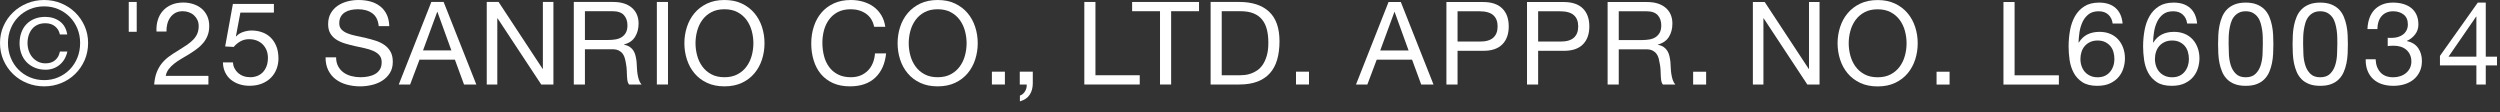 <svg width="200" height="9" viewBox="0 0 200 9" fill="none" xmlns="http://www.w3.org/2000/svg">
<rect x="0" y="0" width="200" height="9" fill="#333333" stroke="none"/>
<path d="M0.281 2.081C0.469 1.662 0.723 1.298 1.045 0.99C1.367 0.681 1.742 0.439 2.17 0.264C2.598 0.088 3.052 0 3.533 0C4.014 0 4.467 0.088 4.892 0.264C5.317 0.439 5.689 0.681 6.007 0.99C6.326 1.298 6.579 1.662 6.767 2.081C6.954 2.5 7.048 2.953 7.048 3.44C7.048 3.927 6.954 4.4 6.767 4.823C6.579 5.245 6.326 5.612 6.007 5.923C5.689 6.235 5.317 6.477 4.892 6.649C4.467 6.822 4.014 6.908 3.533 6.908C3.052 6.908 2.598 6.822 2.17 6.649C1.742 6.477 1.367 6.235 1.045 5.923C0.723 5.612 0.469 5.245 0.281 4.823C0.094 4.4 0 3.94 0 3.44C0 2.941 0.094 2.5 0.281 2.081ZM0.858 4.619C1.004 4.98 1.207 5.293 1.467 5.558C1.726 5.823 2.032 6.031 2.385 6.182C2.738 6.333 3.121 6.409 3.533 6.409C3.946 6.409 4.317 6.333 4.667 6.182C5.017 6.031 5.322 5.823 5.581 5.558C5.84 5.293 6.043 4.98 6.19 4.619C6.337 4.259 6.41 3.866 6.41 3.44C6.41 3.015 6.337 2.642 6.19 2.284C6.043 1.927 5.84 1.617 5.581 1.355C5.322 1.093 5.017 0.886 4.667 0.735C4.317 0.584 3.939 0.509 3.533 0.509C3.127 0.509 2.738 0.584 2.385 0.735C2.032 0.886 1.726 1.093 1.467 1.355C1.207 1.617 1.004 1.927 0.858 2.284C0.711 2.642 0.637 3.027 0.637 3.44C0.637 3.853 0.711 4.259 0.858 4.619ZM4.766 5.188C4.45 5.447 4.077 5.577 3.646 5.577C3.327 5.577 3.04 5.523 2.783 5.415C2.527 5.307 2.309 5.159 2.127 4.971C1.946 4.783 1.807 4.559 1.71 4.3C1.614 4.041 1.565 3.761 1.565 3.459C1.565 3.157 1.612 2.867 1.706 2.608C1.799 2.349 1.934 2.127 2.109 1.942C2.284 1.757 2.499 1.612 2.755 1.507C3.012 1.403 3.299 1.35 3.618 1.35C4.067 1.35 4.455 1.469 4.78 1.706C5.105 1.944 5.304 2.293 5.379 2.756H4.789C4.739 2.497 4.613 2.283 4.409 2.113C4.206 1.944 3.946 1.859 3.627 1.859C3.396 1.859 3.191 1.899 3.013 1.979C2.835 2.059 2.687 2.172 2.568 2.317C2.449 2.461 2.359 2.63 2.296 2.821C2.234 3.012 2.202 3.218 2.202 3.44C2.202 3.662 2.235 3.863 2.301 4.06C2.366 4.257 2.462 4.43 2.587 4.578C2.712 4.726 2.863 4.844 3.041 4.934C3.219 5.023 3.421 5.068 3.646 5.068C3.964 5.068 4.224 4.98 4.424 4.804C4.623 4.629 4.745 4.402 4.789 4.125H5.389C5.289 4.575 5.081 4.929 4.766 5.188Z" fill="white"/>
<path d="M10.937 0.157V2.543H10.3V0.157H10.937Z" fill="white"/>
<path d="M12.624 1.6C12.711 1.316 12.847 1.071 13.032 0.865C13.216 0.658 13.446 0.496 13.72 0.379C13.995 0.262 14.308 0.203 14.658 0.203C14.945 0.203 15.215 0.245 15.468 0.328C15.721 0.412 15.942 0.532 16.129 0.689C16.317 0.846 16.465 1.042 16.574 1.276C16.684 1.51 16.738 1.782 16.738 2.09C16.738 2.38 16.693 2.636 16.602 2.858C16.512 3.08 16.392 3.278 16.242 3.454C16.092 3.63 15.92 3.789 15.726 3.93C15.532 4.072 15.332 4.208 15.126 4.337C14.92 4.461 14.714 4.582 14.508 4.703C14.302 4.823 14.113 4.951 13.941 5.086C13.769 5.222 13.622 5.368 13.5 5.526C13.379 5.683 13.299 5.863 13.261 6.067H16.673V6.76H12.334C12.365 6.372 12.435 6.04 12.544 5.766C12.654 5.492 12.793 5.253 12.961 5.049C13.13 4.846 13.321 4.667 13.533 4.513C13.745 4.359 13.967 4.214 14.198 4.078C14.48 3.906 14.726 3.747 14.939 3.602C15.151 3.457 15.328 3.311 15.468 3.163C15.609 3.015 15.715 2.855 15.787 2.682C15.859 2.509 15.895 2.309 15.895 2.081C15.895 1.902 15.861 1.74 15.792 1.595C15.723 1.45 15.631 1.326 15.515 1.221C15.4 1.116 15.264 1.036 15.108 0.98C14.951 0.925 14.786 0.897 14.611 0.897C14.38 0.897 14.181 0.945 14.016 1.04C13.85 1.136 13.714 1.261 13.608 1.415C13.502 1.569 13.425 1.743 13.379 1.937C13.332 2.132 13.311 2.327 13.318 2.525H12.521C12.502 2.192 12.537 1.883 12.624 1.6Z" fill="white"/>
<path d="M19.231 1.008L18.875 2.894L18.894 2.913C19.038 2.752 19.224 2.634 19.452 2.557C19.68 2.48 19.906 2.441 20.131 2.441C20.425 2.441 20.703 2.487 20.965 2.58C21.228 2.672 21.456 2.812 21.649 3C21.843 3.189 21.996 3.423 22.109 3.703C22.221 3.984 22.277 4.312 22.277 4.688C22.277 4.966 22.229 5.235 22.132 5.497C22.035 5.759 21.89 5.992 21.696 6.196C21.503 6.399 21.26 6.561 20.97 6.681C20.679 6.801 20.34 6.862 19.953 6.862C19.666 6.862 19.395 6.82 19.142 6.737C18.889 6.653 18.666 6.533 18.472 6.376C18.279 6.219 18.125 6.023 18.013 5.789C17.901 5.554 17.841 5.289 17.835 4.993H18.632C18.644 5.16 18.686 5.316 18.758 5.46C18.83 5.605 18.927 5.732 19.049 5.84C19.171 5.947 19.314 6.031 19.48 6.089C19.645 6.148 19.828 6.177 20.028 6.177C20.215 6.177 20.395 6.145 20.567 6.08C20.739 6.015 20.889 5.918 21.017 5.789C21.145 5.659 21.246 5.497 21.321 5.303C21.396 5.109 21.434 4.882 21.434 4.624C21.434 4.408 21.398 4.209 21.326 4.027C21.254 3.845 21.153 3.688 21.021 3.555C20.89 3.423 20.732 3.32 20.548 3.246C20.364 3.172 20.159 3.135 19.934 3.135C19.672 3.135 19.439 3.192 19.236 3.306C19.033 3.42 18.853 3.569 18.697 3.754L18.013 3.717L18.632 0.314H21.912V1.008H19.231Z" fill="white"/>
<path d="M29.779 1.059C29.482 0.846 29.103 0.74 28.64 0.74C28.453 0.74 28.269 0.758 28.087 0.795C27.906 0.832 27.745 0.894 27.605 0.98C27.464 1.066 27.352 1.182 27.267 1.327C27.183 1.472 27.141 1.652 27.141 1.868C27.141 2.071 27.202 2.236 27.324 2.363C27.445 2.489 27.608 2.592 27.811 2.673C28.014 2.753 28.244 2.819 28.5 2.871C28.756 2.924 29.017 2.981 29.282 3.042C29.548 3.104 29.809 3.177 30.065 3.26C30.321 3.343 30.551 3.456 30.754 3.597C30.957 3.739 31.119 3.918 31.241 4.134C31.363 4.349 31.424 4.621 31.424 4.948C31.424 5.299 31.344 5.6 31.185 5.849C31.026 6.099 30.821 6.302 30.571 6.46C30.321 6.617 30.042 6.731 29.732 6.802C29.423 6.873 29.115 6.908 28.809 6.908C28.434 6.908 28.08 6.862 27.745 6.769C27.411 6.677 27.117 6.537 26.864 6.349C26.611 6.161 26.412 5.92 26.265 5.627C26.118 5.334 26.044 4.988 26.044 4.587H26.888C26.888 4.864 26.943 5.103 27.052 5.304C27.161 5.504 27.305 5.669 27.483 5.798C27.661 5.928 27.869 6.023 28.106 6.085C28.344 6.147 28.587 6.178 28.837 6.178C29.037 6.178 29.239 6.159 29.442 6.122C29.645 6.085 29.828 6.022 29.99 5.932C30.152 5.843 30.284 5.721 30.384 5.567C30.484 5.413 30.534 5.216 30.534 4.975C30.534 4.747 30.473 4.562 30.351 4.42C30.229 4.279 30.067 4.163 29.863 4.074C29.66 3.984 29.431 3.912 29.175 3.856C28.919 3.801 28.658 3.744 28.392 3.685C28.127 3.627 27.866 3.559 27.61 3.482C27.353 3.405 27.124 3.303 26.921 3.177C26.718 3.05 26.555 2.887 26.433 2.686C26.311 2.486 26.251 2.235 26.251 1.933C26.251 1.6 26.319 1.312 26.457 1.068C26.594 0.824 26.777 0.624 27.005 0.467C27.233 0.31 27.492 0.193 27.783 0.115C28.073 0.038 28.372 -0 28.678 -0C29.022 -0 29.34 0.04 29.634 0.12C29.927 0.2 30.185 0.327 30.407 0.499C30.629 0.672 30.804 0.889 30.932 1.151C31.06 1.413 31.13 1.726 31.143 2.09H30.299C30.249 1.615 30.076 1.271 29.779 1.059Z" fill="white"/>
<path d="M35.491 0.157L38.106 6.76H37.122L36.391 4.772H33.561L32.811 6.76H31.902L34.507 0.157H35.491ZM36.11 4.032L34.995 0.952H34.976L33.842 4.032H36.11Z" fill="white"/>
<path d="M39.887 0.157L43.411 5.511H43.43V0.157H44.273V6.76H43.298L39.803 1.461H39.784V6.76H38.94V0.157H39.887Z" fill="white"/>
<path d="M49.053 0.157C49.69 0.157 50.188 0.311 50.548 0.619C50.907 0.928 51.087 1.35 51.087 1.886C51.087 2.287 50.994 2.638 50.81 2.941C50.626 3.243 50.331 3.449 49.924 3.56V3.579C50.118 3.616 50.276 3.677 50.398 3.764C50.52 3.85 50.616 3.953 50.688 4.073C50.76 4.194 50.813 4.328 50.847 4.476C50.882 4.624 50.908 4.778 50.927 4.938C50.94 5.098 50.949 5.262 50.955 5.428C50.962 5.595 50.977 5.758 51.002 5.918C51.027 6.079 51.063 6.231 51.11 6.376C51.157 6.521 51.227 6.649 51.321 6.76H50.327C50.265 6.692 50.223 6.6 50.201 6.483C50.179 6.365 50.165 6.234 50.159 6.089C50.152 5.945 50.146 5.789 50.14 5.622C50.134 5.456 50.115 5.293 50.084 5.132C50.059 4.972 50.028 4.819 49.99 4.675C49.953 4.53 49.893 4.403 49.812 4.295C49.731 4.187 49.624 4.101 49.493 4.036C49.362 3.972 49.187 3.939 48.968 3.939H46.794V6.76H45.904V0.157H49.053ZM49.24 3.153C49.428 3.122 49.592 3.062 49.732 2.973C49.873 2.884 49.985 2.763 50.07 2.612C50.154 2.461 50.196 2.265 50.196 2.025C50.196 1.692 50.102 1.421 49.915 1.211C49.727 1.002 49.425 0.897 49.006 0.897H46.794V3.199H48.65C48.856 3.199 49.053 3.184 49.24 3.153Z" fill="white"/>
<path d="M53.439 0.157V6.76H52.548V0.157H53.439Z" fill="white"/>
<path d="M54.953 2.159C55.087 1.743 55.288 1.375 55.557 1.054C55.826 0.734 56.16 0.478 56.56 0.287C56.96 0.095 57.425 -0 57.956 -0C58.487 -0 58.953 0.095 59.353 0.287C59.752 0.478 60.087 0.734 60.355 1.054C60.624 1.375 60.825 1.743 60.96 2.159C61.094 2.575 61.161 3.009 61.161 3.459C61.161 3.909 61.094 4.342 60.96 4.758C60.825 5.174 60.624 5.542 60.355 5.863C60.087 6.184 59.752 6.438 59.353 6.626C58.953 6.814 58.487 6.908 57.956 6.908C57.425 6.908 56.96 6.814 56.56 6.626C56.16 6.438 55.826 6.184 55.557 5.863C55.288 5.542 55.087 5.174 54.953 4.758C54.818 4.342 54.751 3.909 54.751 3.459C54.751 3.009 54.818 2.575 54.953 2.159ZM55.773 4.444C55.86 4.767 55.997 5.059 56.185 5.317C56.372 5.576 56.613 5.784 56.907 5.942C57.2 6.099 57.55 6.178 57.956 6.178C58.362 6.178 58.712 6.099 59.006 5.942C59.3 5.784 59.54 5.576 59.727 5.317C59.915 5.059 60.052 4.767 60.14 4.444C60.227 4.12 60.271 3.792 60.271 3.459C60.271 3.126 60.227 2.797 60.14 2.474C60.052 2.15 59.915 1.859 59.727 1.6C59.54 1.341 59.3 1.133 59.006 0.976C58.712 0.818 58.362 0.74 57.956 0.74C57.55 0.74 57.2 0.818 56.907 0.976C56.613 1.133 56.372 1.341 56.185 1.6C55.997 1.859 55.86 2.15 55.773 2.474C55.685 2.797 55.641 3.126 55.641 3.459C55.641 3.792 55.685 4.12 55.773 4.444Z" fill="white"/>
<path d="M69.272 1.091C68.932 0.857 68.527 0.74 68.059 0.74C67.659 0.74 67.317 0.814 67.032 0.962C66.748 1.11 66.514 1.308 66.33 1.558C66.145 1.808 66.009 2.093 65.922 2.414C65.835 2.734 65.791 3.067 65.791 3.412C65.791 3.788 65.835 4.144 65.922 4.481C66.009 4.817 66.145 5.109 66.33 5.359C66.514 5.609 66.75 5.808 67.037 5.956C67.325 6.104 67.668 6.178 68.068 6.178C68.362 6.178 68.623 6.13 68.851 6.034C69.079 5.939 69.275 5.806 69.441 5.636C69.607 5.467 69.736 5.265 69.83 5.031C69.924 4.796 69.98 4.544 69.999 4.272H70.889C70.802 5.105 70.511 5.752 70.017 6.215C69.524 6.677 68.849 6.908 67.993 6.908C67.475 6.908 67.022 6.82 66.634 6.645C66.247 6.469 65.925 6.227 65.669 5.919C65.413 5.61 65.221 5.247 65.093 4.827C64.964 4.408 64.9 3.958 64.9 3.477C64.9 2.996 64.969 2.545 65.107 2.122C65.244 1.7 65.445 1.332 65.711 1.017C65.977 0.703 66.308 0.455 66.704 0.273C67.101 0.091 67.556 -0 68.068 -0C68.418 -0 68.749 0.046 69.061 0.139C69.374 0.231 69.652 0.367 69.896 0.546C70.139 0.724 70.342 0.948 70.505 1.216C70.667 1.484 70.773 1.794 70.823 2.145H69.933C69.833 1.677 69.613 1.325 69.272 1.091Z" fill="white"/>
<path d="M72.009 2.159C72.143 1.743 72.345 1.375 72.614 1.054C72.882 0.734 73.216 0.478 73.616 0.287C74.016 0.095 74.482 -0 75.013 -0C75.544 -0 76.009 0.095 76.409 0.287C76.809 0.478 77.143 0.734 77.412 1.054C77.681 1.375 77.882 1.743 78.016 2.159C78.151 2.575 78.218 3.009 78.218 3.459C78.218 3.909 78.151 4.342 78.016 4.758C77.882 5.174 77.681 5.542 77.412 5.863C77.143 6.184 76.809 6.438 76.409 6.626C76.009 6.814 75.544 6.908 75.013 6.908C74.482 6.908 74.016 6.814 73.616 6.626C73.216 6.438 72.882 6.184 72.614 5.863C72.345 5.542 72.143 5.174 72.009 4.758C71.875 4.342 71.808 3.909 71.808 3.459C71.808 3.009 71.875 2.575 72.009 2.159ZM72.829 4.444C72.917 4.767 73.054 5.059 73.242 5.317C73.429 5.576 73.669 5.784 73.963 5.942C74.257 6.099 74.607 6.178 75.013 6.178C75.419 6.178 75.769 6.099 76.062 5.942C76.356 5.784 76.597 5.576 76.784 5.317C76.972 5.059 77.109 4.767 77.197 4.444C77.284 4.12 77.328 3.792 77.328 3.459C77.328 3.126 77.284 2.797 77.197 2.474C77.109 2.15 76.972 1.859 76.784 1.6C76.597 1.341 76.356 1.133 76.062 0.976C75.769 0.818 75.419 0.74 75.013 0.74C74.607 0.74 74.257 0.818 73.963 0.976C73.669 1.133 73.429 1.341 73.242 1.6C73.054 1.859 72.917 2.15 72.829 2.474C72.742 2.797 72.698 3.126 72.698 3.459C72.698 3.792 72.742 4.12 72.829 4.444Z" fill="white"/>
<path d="M80.392 5.734V6.76H79.352V5.734H80.392Z" fill="white"/>
<path d="M82.623 5.734V6.668C82.623 7.019 82.542 7.321 82.379 7.574C82.217 7.827 81.954 8.005 81.592 8.11V7.648C81.698 7.611 81.787 7.557 81.859 7.486C81.931 7.415 81.989 7.338 82.032 7.255C82.076 7.172 82.106 7.087 82.121 7.001C82.137 6.914 82.142 6.834 82.135 6.76H81.582V5.734H82.623Z" fill="white"/>
<path d="M87.636 0.157V6.02H91.179V6.76H86.746V0.157H87.636Z" fill="white"/>
<path d="M90.57 0.897V0.157H95.922V0.897H93.691V6.76H92.801V0.897H90.57Z" fill="white"/>
<path d="M99.145 0.157C100.176 0.157 100.97 0.416 101.526 0.934C102.082 1.452 102.36 2.241 102.36 3.301C102.36 3.856 102.297 4.348 102.172 4.776C102.047 5.205 101.854 5.565 101.591 5.858C101.329 6.151 100.995 6.375 100.589 6.529C100.182 6.683 99.701 6.76 99.145 6.76H96.849V0.157H99.145ZM99.219 6.02C99.319 6.02 99.444 6.012 99.594 5.997C99.743 5.982 99.903 5.945 100.071 5.886C100.24 5.827 100.407 5.743 100.573 5.632C100.738 5.521 100.887 5.37 101.018 5.179C101.149 4.987 101.257 4.749 101.341 4.462C101.426 4.175 101.468 3.828 101.468 3.421C101.468 3.015 101.429 2.674 101.351 2.363C101.273 2.051 101.145 1.786 100.967 1.567C100.788 1.348 100.559 1.182 100.278 1.068C99.996 0.954 99.65 0.897 99.237 0.897H97.738V6.02H99.219Z" fill="white"/>
<path d="M104.72 5.734V6.76H103.68V5.734H104.72Z" fill="white"/>
<path d="M112.067 0.162L114.682 6.765H113.698L112.967 4.776H110.137L109.387 6.765H108.478L111.083 0.162H112.067ZM112.686 4.037L111.571 0.957H111.552L110.418 4.037H112.686Z" fill="white"/>
<path d="M118.647 0.162C119.322 0.162 119.832 0.333 120.179 0.675C120.526 1.017 120.699 1.497 120.699 2.113C120.699 2.73 120.526 3.21 120.179 3.556C119.832 3.901 119.322 4.071 118.647 4.064H116.604V6.765H115.713V0.162H118.647ZM118.347 3.325C118.853 3.331 119.223 3.229 119.457 3.019C119.692 2.81 119.809 2.508 119.809 2.113C119.809 1.718 119.692 1.418 119.457 1.211C119.223 1.005 118.853 0.902 118.347 0.902H116.604V3.325H118.347Z" fill="white"/>
<path d="M125.095 0.162C125.769 0.162 126.28 0.333 126.627 0.675C126.974 1.017 127.147 1.497 127.147 2.113C127.147 2.73 126.974 3.21 126.627 3.556C126.28 3.901 125.769 4.071 125.095 4.064H123.051V6.765H122.161V0.162H125.095ZM124.795 3.325C125.301 3.331 125.671 3.229 125.905 3.019C126.14 2.81 126.257 2.508 126.257 2.113C126.257 1.718 126.14 1.418 125.905 1.211C125.671 1.005 125.301 0.902 124.795 0.902H123.051V3.325H124.795Z" fill="white"/>
<path d="M131.758 0.162C132.396 0.162 132.894 0.316 133.253 0.624C133.612 0.932 133.792 1.355 133.792 1.891C133.792 2.292 133.7 2.643 133.516 2.945C133.331 3.247 133.036 3.454 132.63 3.565V3.583C132.824 3.62 132.981 3.682 133.103 3.768C133.225 3.855 133.322 3.958 133.394 4.078C133.466 4.198 133.519 4.333 133.553 4.481C133.587 4.628 133.614 4.783 133.633 4.943C133.645 5.103 133.655 5.267 133.661 5.433C133.667 5.6 133.683 5.763 133.708 5.923C133.733 6.084 133.769 6.236 133.815 6.381C133.862 6.526 133.933 6.654 134.026 6.765H133.033C132.97 6.697 132.928 6.604 132.906 6.487C132.885 6.37 132.87 6.239 132.864 6.094C132.858 5.949 132.852 5.794 132.845 5.627C132.839 5.461 132.82 5.297 132.789 5.137C132.764 4.977 132.733 4.824 132.696 4.679C132.658 4.534 132.599 4.408 132.517 4.3C132.436 4.192 132.33 4.106 132.199 4.041C132.068 3.977 131.893 3.944 131.674 3.944H129.5V6.765H128.609V0.162H131.758ZM131.946 3.158C132.133 3.127 132.297 3.067 132.438 2.978C132.578 2.888 132.691 2.768 132.775 2.617C132.86 2.466 132.902 2.27 132.902 2.03C132.902 1.697 132.808 1.426 132.621 1.216C132.433 1.006 132.13 0.902 131.711 0.902H129.5V3.204H131.355C131.562 3.204 131.758 3.189 131.946 3.158Z" fill="white"/>
<path d="M136.491 5.738V6.765H135.451V5.738H136.491Z" fill="white"/>
<path d="M141.177 0.162L144.701 5.516H144.72V0.162H145.563V6.765H144.588L141.093 1.466H141.074V6.765H140.23V0.162H141.177Z" fill="white"/>
<path d="M147.208 2.164C147.342 1.748 147.544 1.379 147.812 1.059C148.081 0.738 148.415 0.482 148.815 0.291C149.215 0.1 149.68 0.004 150.212 0.004C150.743 0.004 151.208 0.1 151.608 0.291C152.008 0.482 152.342 0.738 152.611 1.059C152.879 1.379 153.081 1.748 153.215 2.164C153.35 2.58 153.417 3.013 153.417 3.463C153.417 3.913 153.35 4.346 153.215 4.762C153.081 5.179 152.879 5.547 152.611 5.868C152.342 6.188 152.008 6.442 151.608 6.631C151.208 6.819 150.743 6.913 150.212 6.913C149.68 6.913 149.215 6.819 148.815 6.631C148.415 6.442 148.081 6.188 147.812 5.868C147.544 5.547 147.342 5.179 147.208 4.762C147.074 4.346 147.006 3.913 147.006 3.463C147.006 3.013 147.074 2.58 147.208 2.164ZM148.028 4.448C148.115 4.772 148.253 5.063 148.44 5.322C148.628 5.581 148.868 5.789 149.162 5.946C149.456 6.103 149.805 6.182 150.212 6.182C150.618 6.182 150.968 6.103 151.261 5.946C151.555 5.789 151.795 5.581 151.983 5.322C152.17 5.063 152.308 4.772 152.395 4.448C152.483 4.124 152.526 3.796 152.526 3.463C152.526 3.13 152.483 2.802 152.395 2.478C152.308 2.155 152.17 1.863 151.983 1.604C151.795 1.345 151.555 1.137 151.261 0.98C150.968 0.823 150.618 0.744 150.212 0.744C149.805 0.744 149.456 0.823 149.162 0.98C148.868 1.137 148.628 1.345 148.44 1.604C148.253 1.863 148.115 2.155 148.028 2.478C147.94 2.802 147.897 3.13 147.897 3.463C147.897 3.796 147.94 4.124 148.028 4.448Z" fill="white"/>
<path d="M155.966 5.738V6.765H154.925V5.738H155.966Z" fill="white"/>
<path d="M161.167 0.162V6.025H164.71V6.765H160.277V0.162H161.167Z" fill="white"/>
<path d="M168.665 1.17C168.471 0.991 168.215 0.902 167.896 0.902C167.559 0.902 167.287 0.983 167.081 1.147C166.875 1.31 166.714 1.517 166.598 1.766C166.483 2.016 166.403 2.286 166.359 2.575C166.316 2.865 166.291 3.136 166.284 3.389L166.303 3.408C166.491 3.106 166.723 2.887 167.001 2.751C167.279 2.615 167.6 2.548 167.962 2.548C168.281 2.548 168.566 2.602 168.82 2.71C169.073 2.817 169.285 2.967 169.457 3.158C169.629 3.349 169.761 3.574 169.855 3.833C169.949 4.092 169.996 4.373 169.996 4.675C169.996 4.915 169.958 5.165 169.883 5.424C169.808 5.683 169.685 5.919 169.513 6.131C169.341 6.344 169.113 6.52 168.829 6.658C168.545 6.797 168.193 6.866 167.775 6.866C167.281 6.866 166.884 6.768 166.584 6.571C166.284 6.373 166.053 6.12 165.891 5.812C165.728 5.504 165.621 5.165 165.567 4.795C165.514 4.425 165.488 4.067 165.488 3.722C165.488 3.272 165.527 2.836 165.605 2.414C165.683 1.991 165.816 1.617 166.003 1.29C166.191 0.963 166.441 0.701 166.753 0.504C167.065 0.307 167.459 0.208 167.934 0.208C168.484 0.208 168.921 0.351 169.246 0.638C169.571 0.925 169.758 1.339 169.808 1.882H169.012C168.974 1.586 168.859 1.349 168.665 1.17ZM167.222 3.357C167.053 3.434 166.909 3.539 166.791 3.671C166.672 3.804 166.583 3.961 166.523 4.143C166.464 4.325 166.434 4.517 166.434 4.721C166.434 4.924 166.466 5.116 166.528 5.294C166.591 5.473 166.68 5.627 166.795 5.757C166.911 5.886 167.054 5.989 167.226 6.067C167.398 6.144 167.593 6.182 167.812 6.182C168.031 6.182 168.223 6.144 168.388 6.067C168.554 5.989 168.693 5.883 168.805 5.747C168.918 5.612 169.004 5.456 169.063 5.28C169.123 5.105 169.152 4.921 169.152 4.73C169.152 4.527 169.126 4.334 169.073 4.152C169.019 3.97 168.937 3.813 168.824 3.681C168.712 3.548 168.571 3.442 168.402 3.361C168.234 3.281 168.037 3.241 167.812 3.241C167.587 3.241 167.39 3.28 167.222 3.357Z" fill="white"/>
<path d="M174.625 1.17C174.432 0.991 174.175 0.902 173.857 0.902C173.519 0.902 173.248 0.983 173.041 1.147C172.835 1.31 172.674 1.517 172.559 1.766C172.443 2.016 172.364 2.286 172.32 2.575C172.276 2.865 172.251 3.136 172.245 3.389L172.264 3.408C172.451 3.106 172.684 2.887 172.962 2.751C173.24 2.615 173.56 2.548 173.922 2.548C174.241 2.548 174.527 2.602 174.78 2.71C175.033 2.817 175.245 2.967 175.417 3.158C175.589 3.349 175.722 3.574 175.816 3.833C175.909 4.092 175.956 4.373 175.956 4.675C175.956 4.915 175.919 5.165 175.844 5.424C175.769 5.683 175.645 5.919 175.473 6.131C175.302 6.344 175.074 6.52 174.789 6.658C174.505 6.797 174.154 6.866 173.735 6.866C173.241 6.866 172.845 6.768 172.545 6.571C172.245 6.373 172.014 6.12 171.851 5.812C171.689 5.504 171.581 5.165 171.528 4.795C171.475 4.425 171.448 4.067 171.448 3.722C171.448 3.272 171.487 2.836 171.565 2.414C171.643 1.991 171.776 1.617 171.964 1.29C172.151 0.963 172.401 0.701 172.713 0.504C173.026 0.307 173.419 0.208 173.894 0.208C174.444 0.208 174.881 0.351 175.206 0.638C175.531 0.925 175.719 1.339 175.769 1.882H174.972C174.935 1.586 174.819 1.349 174.625 1.17ZM173.182 3.357C173.013 3.434 172.87 3.539 172.751 3.671C172.632 3.804 172.543 3.961 172.484 4.143C172.424 4.325 172.395 4.517 172.395 4.721C172.395 4.924 172.426 5.116 172.489 5.294C172.551 5.473 172.64 5.627 172.756 5.757C172.871 5.886 173.015 5.989 173.187 6.067C173.359 6.144 173.554 6.182 173.772 6.182C173.991 6.182 174.183 6.144 174.349 6.067C174.514 5.989 174.653 5.883 174.766 5.747C174.878 5.612 174.964 5.456 175.024 5.28C175.083 5.105 175.113 4.921 175.113 4.73C175.113 4.527 175.086 4.334 175.033 4.152C174.98 3.97 174.897 3.813 174.785 3.681C174.672 3.548 174.532 3.442 174.363 3.361C174.194 3.281 173.997 3.241 173.772 3.241C173.548 3.241 173.351 3.28 173.182 3.357Z" fill="white"/>
<path d="M177.465 2.797C177.478 2.538 177.509 2.286 177.559 2.039C177.609 1.792 177.681 1.558 177.774 1.336C177.868 1.114 177.996 0.92 178.159 0.754C178.321 0.587 178.526 0.455 178.772 0.356C179.019 0.257 179.314 0.208 179.658 0.208C180.002 0.208 180.297 0.257 180.544 0.356C180.79 0.455 180.995 0.587 181.158 0.754C181.32 0.92 181.448 1.114 181.542 1.336C181.636 1.558 181.707 1.792 181.757 2.039C181.807 2.286 181.839 2.538 181.851 2.797C181.864 3.056 181.87 3.306 181.87 3.546C181.87 3.787 181.864 4.037 181.851 4.296C181.839 4.554 181.807 4.807 181.757 5.054C181.707 5.3 181.636 5.533 181.542 5.752C181.448 5.971 181.32 6.164 181.158 6.33C180.995 6.497 180.792 6.628 180.548 6.723C180.305 6.819 180.008 6.866 179.658 6.866C179.308 6.866 179.019 6.819 178.772 6.723C178.526 6.628 178.321 6.497 178.159 6.33C177.996 6.164 177.868 5.971 177.774 5.752C177.681 5.533 177.609 5.3 177.559 5.054C177.509 4.807 177.478 4.554 177.465 4.296C177.453 4.037 177.446 3.787 177.446 3.546C177.446 3.306 177.453 3.056 177.465 2.797ZM178.313 4.365C178.329 4.67 178.379 4.957 178.463 5.225C178.547 5.493 178.683 5.72 178.871 5.905C179.058 6.09 179.321 6.182 179.658 6.182C179.995 6.182 180.258 6.09 180.445 5.905C180.633 5.72 180.769 5.493 180.853 5.225C180.937 4.957 180.987 4.67 181.003 4.365C181.019 4.06 181.026 3.784 181.026 3.537C181.026 3.377 181.025 3.2 181.022 3.005C181.019 2.811 181.003 2.617 180.975 2.423C180.947 2.229 180.906 2.039 180.853 1.854C180.8 1.669 180.722 1.507 180.619 1.369C180.516 1.23 180.386 1.117 180.23 1.031C180.074 0.945 179.883 0.902 179.658 0.902C179.433 0.902 179.243 0.945 179.086 1.031C178.93 1.117 178.801 1.23 178.697 1.369C178.594 1.507 178.516 1.669 178.463 1.854C178.41 2.039 178.369 2.229 178.341 2.423C178.313 2.617 178.298 2.811 178.294 3.005C178.291 3.2 178.29 3.377 178.29 3.537C178.29 3.784 178.298 4.06 178.313 4.365Z" fill="white"/>
<path d="M183.426 2.797C183.438 2.538 183.469 2.286 183.519 2.039C183.569 1.792 183.641 1.558 183.735 1.336C183.828 1.114 183.957 0.92 184.119 0.754C184.281 0.587 184.486 0.455 184.733 0.356C184.98 0.257 185.275 0.208 185.619 0.208C185.962 0.208 186.257 0.257 186.504 0.356C186.751 0.455 186.956 0.587 187.118 0.754C187.28 0.92 187.409 1.114 187.502 1.336C187.596 1.558 187.668 1.792 187.718 2.039C187.768 2.286 187.799 2.538 187.812 2.797C187.824 3.056 187.83 3.306 187.83 3.546C187.83 3.787 187.824 4.037 187.812 4.296C187.799 4.554 187.768 4.807 187.718 5.054C187.668 5.3 187.596 5.533 187.502 5.752C187.409 5.971 187.28 6.164 187.118 6.33C186.956 6.497 186.753 6.628 186.509 6.723C186.265 6.819 185.968 6.866 185.619 6.866C185.269 6.866 184.98 6.819 184.733 6.723C184.486 6.628 184.281 6.497 184.119 6.33C183.957 6.164 183.828 5.971 183.735 5.752C183.641 5.533 183.569 5.3 183.519 5.054C183.469 4.807 183.438 4.554 183.426 4.296C183.413 4.037 183.407 3.787 183.407 3.546C183.407 3.306 183.413 3.056 183.426 2.797ZM184.274 4.365C184.289 4.67 184.339 4.957 184.424 5.225C184.508 5.493 184.644 5.72 184.831 5.905C185.019 6.09 185.281 6.182 185.619 6.182C185.956 6.182 186.218 6.09 186.406 5.905C186.593 5.72 186.729 5.493 186.813 5.225C186.898 4.957 186.948 4.67 186.963 4.365C186.979 4.06 186.987 3.784 186.987 3.537C186.987 3.377 186.985 3.2 186.982 3.005C186.979 2.811 186.963 2.617 186.935 2.423C186.907 2.229 186.867 2.039 186.813 1.854C186.76 1.669 186.682 1.507 186.579 1.369C186.476 1.23 186.346 1.117 186.19 1.031C186.034 0.945 185.843 0.902 185.619 0.902C185.394 0.902 185.203 0.945 185.047 1.031C184.891 1.117 184.761 1.23 184.658 1.369C184.555 1.507 184.477 1.669 184.424 1.854C184.37 2.039 184.33 2.229 184.302 2.423C184.274 2.617 184.258 2.811 184.255 3.005C184.252 3.2 184.25 3.377 184.25 3.537C184.25 3.784 184.258 4.06 184.274 4.365Z" fill="white"/>
<path d="M191.101 3.029H191.364C191.532 3.029 191.693 3.005 191.846 2.959C191.999 2.913 192.134 2.845 192.249 2.756C192.365 2.666 192.457 2.554 192.526 2.418C192.594 2.283 192.629 2.128 192.629 1.956C192.629 1.604 192.516 1.341 192.291 1.165C192.066 0.989 191.785 0.902 191.448 0.902C191.236 0.902 191.05 0.94 190.89 1.017C190.731 1.094 190.6 1.197 190.497 1.327C190.394 1.456 190.317 1.607 190.267 1.78C190.217 1.953 190.192 2.135 190.192 2.326H189.396C189.408 2.011 189.46 1.725 189.55 1.466C189.641 1.207 189.77 0.985 189.939 0.8C190.108 0.615 190.319 0.47 190.572 0.365C190.825 0.26 191.117 0.208 191.448 0.208C191.735 0.208 192.002 0.243 192.249 0.314C192.496 0.385 192.71 0.492 192.891 0.633C193.072 0.775 193.215 0.957 193.318 1.179C193.421 1.401 193.472 1.663 193.472 1.965C193.472 2.267 193.385 2.523 193.21 2.751C193.035 2.979 192.816 3.152 192.554 3.269V3.288C192.96 3.374 193.261 3.562 193.458 3.852C193.655 4.141 193.753 4.484 193.753 4.878C193.753 5.205 193.693 5.493 193.571 5.743C193.449 5.993 193.285 6.201 193.079 6.367C192.872 6.534 192.63 6.658 192.352 6.742C192.074 6.825 191.779 6.866 191.467 6.866C191.129 6.866 190.823 6.82 190.548 6.728C190.273 6.635 190.039 6.498 189.845 6.316C189.652 6.134 189.503 5.911 189.4 5.646C189.297 5.381 189.249 5.079 189.255 4.739H190.052C190.064 5.165 190.189 5.512 190.426 5.78C190.664 6.048 191.011 6.182 191.467 6.182C191.66 6.182 191.845 6.153 192.02 6.094C192.195 6.036 192.348 5.952 192.479 5.845C192.61 5.737 192.715 5.604 192.793 5.447C192.871 5.29 192.91 5.112 192.91 4.915C192.91 4.718 192.872 4.531 192.798 4.374C192.723 4.217 192.623 4.084 192.498 3.976C192.373 3.869 192.224 3.788 192.052 3.736C191.881 3.684 191.695 3.657 191.495 3.657C191.326 3.657 191.167 3.667 191.017 3.685V3.019C191.048 3.025 191.076 3.029 191.101 3.029Z" fill="white"/>
<path d="M199.76 4.536V5.23H198.861V6.765H198.111V5.23H195.196V4.471L198.223 0.208H198.861V4.536H199.76ZM198.111 1.327H198.092L195.88 4.536H198.111V1.327Z" fill="white"/>
</svg>
